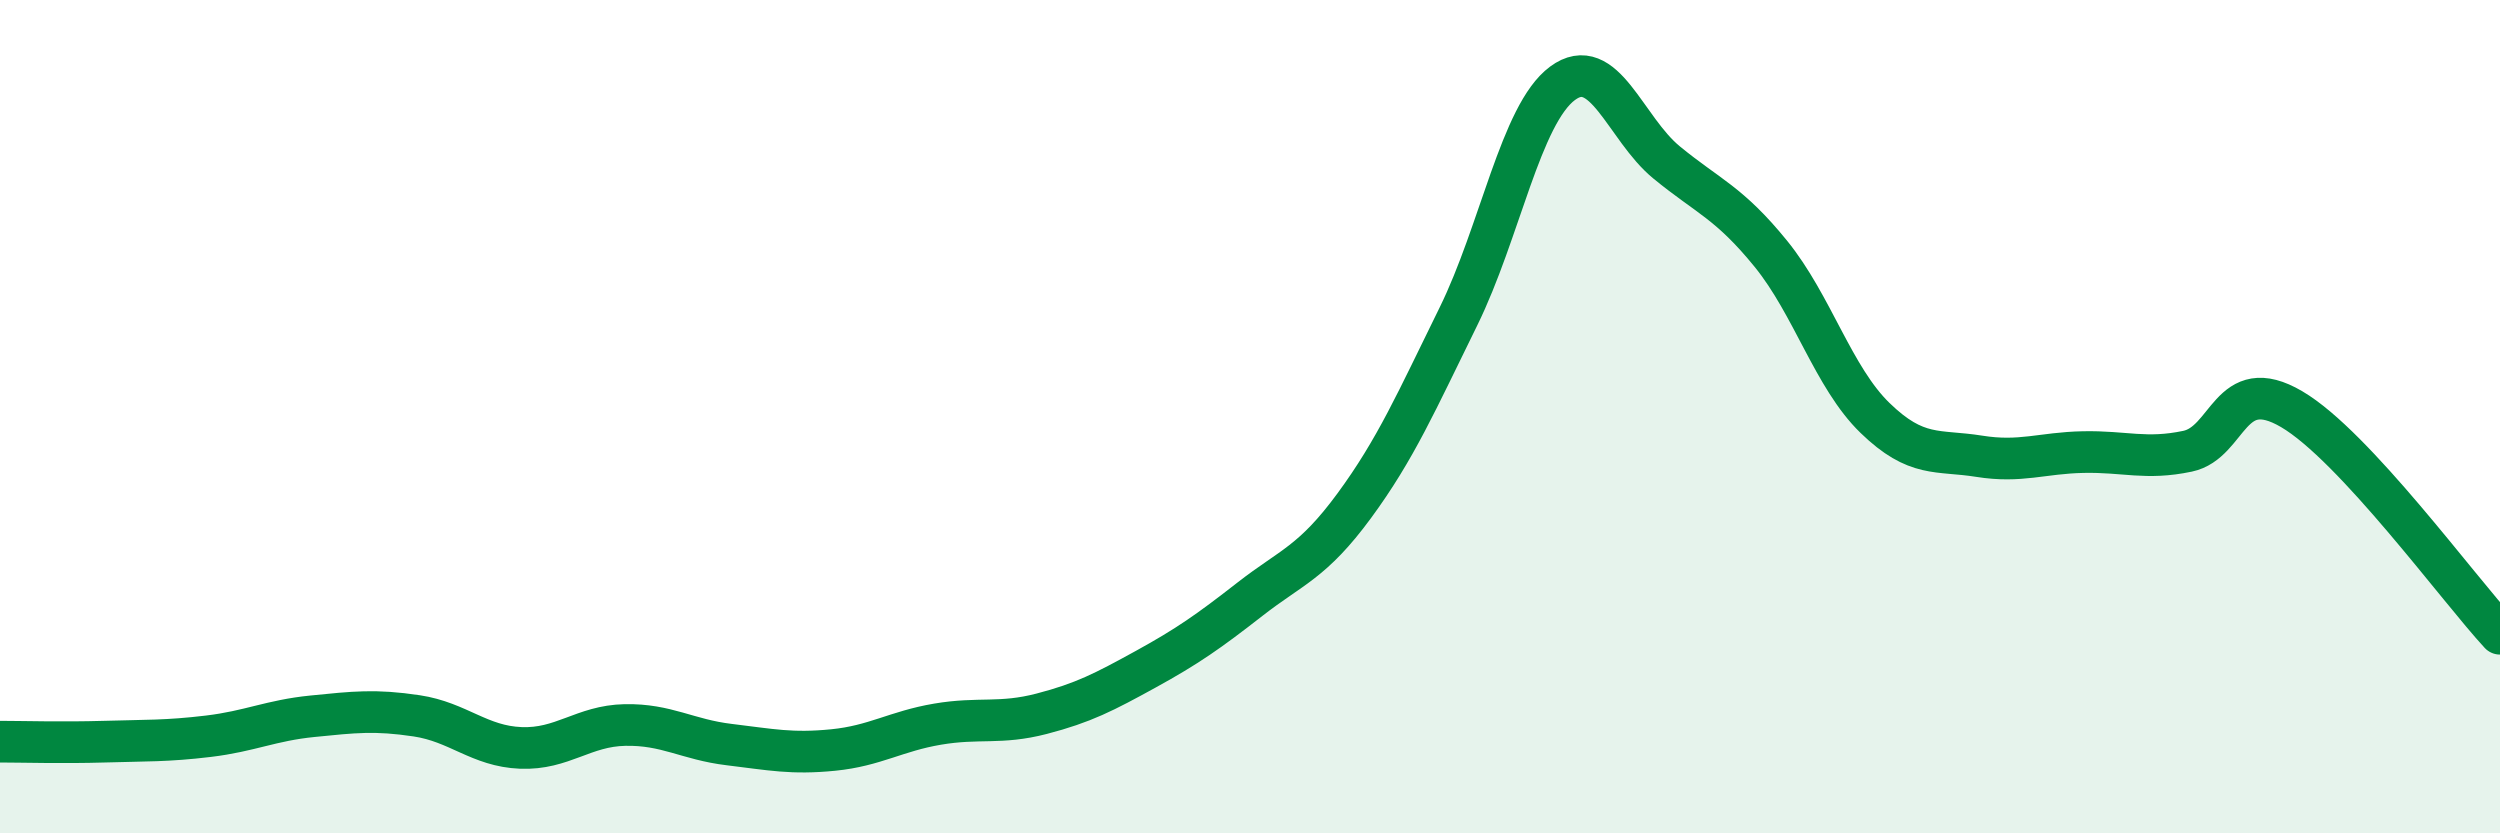 
    <svg width="60" height="20" viewBox="0 0 60 20" xmlns="http://www.w3.org/2000/svg">
      <path
        d="M 0,17.8 C 0.5,17.8 1.5,17.83 2.5,17.8 C 3.5,17.77 4,17.79 5,17.67 C 6,17.55 6.5,17.29 7.5,17.19 C 8.5,17.09 9,17.03 10,17.18 C 11,17.33 11.5,17.91 12.5,17.95 C 13.5,17.99 14,17.42 15,17.4 C 16,17.38 16.5,17.75 17.5,17.87 C 18.5,17.99 19,18.1 20,18 C 21,17.9 21.5,17.55 22.5,17.38 C 23.5,17.21 24,17.39 25,17.13 C 26,16.87 26.5,16.61 27.5,16.06 C 28.5,15.51 29,15.16 30,14.38 C 31,13.6 31.5,13.5 32.5,12.14 C 33.5,10.78 34,9.63 35,7.6 C 36,5.57 36.5,2.74 37.5,2 C 38.5,1.26 39,3.08 40,3.9 C 41,4.72 41.5,4.86 42.5,6.09 C 43.5,7.32 44,9.06 45,10.03 C 46,11 46.5,10.79 47.5,10.95 C 48.5,11.11 49,10.87 50,10.85 C 51,10.83 51.5,11.04 52.5,10.83 C 53.5,10.62 53.5,8.94 55,9.82 C 56.5,10.7 59,14.13 60,15.21L60 20L0 20Z"
        fill="#008740"
        opacity="0.1"
        stroke-linecap="round"
        stroke-linejoin="round"
      />
      <path
        d="M 0,17.8 C 0.5,17.8 1.5,17.83 2.5,17.8 C 3.5,17.77 4,17.79 5,17.67 C 6,17.55 6.5,17.29 7.5,17.19 C 8.5,17.09 9,17.03 10,17.18 C 11,17.33 11.5,17.91 12.5,17.95 C 13.5,17.99 14,17.42 15,17.4 C 16,17.38 16.5,17.75 17.5,17.87 C 18.5,17.99 19,18.1 20,18 C 21,17.9 21.5,17.55 22.5,17.38 C 23.5,17.21 24,17.39 25,17.13 C 26,16.87 26.5,16.61 27.5,16.06 C 28.5,15.51 29,15.16 30,14.38 C 31,13.6 31.5,13.5 32.5,12.14 C 33.5,10.78 34,9.63 35,7.6 C 36,5.57 36.5,2.74 37.5,2 C 38.5,1.26 39,3.08 40,3.9 C 41,4.72 41.5,4.86 42.5,6.09 C 43.5,7.32 44,9.06 45,10.03 C 46,11 46.5,10.79 47.5,10.95 C 48.5,11.11 49,10.87 50,10.85 C 51,10.83 51.5,11.04 52.5,10.83 C 53.5,10.62 53.5,8.94 55,9.82 C 56.5,10.7 59,14.13 60,15.21"
        stroke="#008740"
        stroke-width="1"
        fill="none"
        stroke-linecap="round"
        stroke-linejoin="round"
      />
    </svg>
  